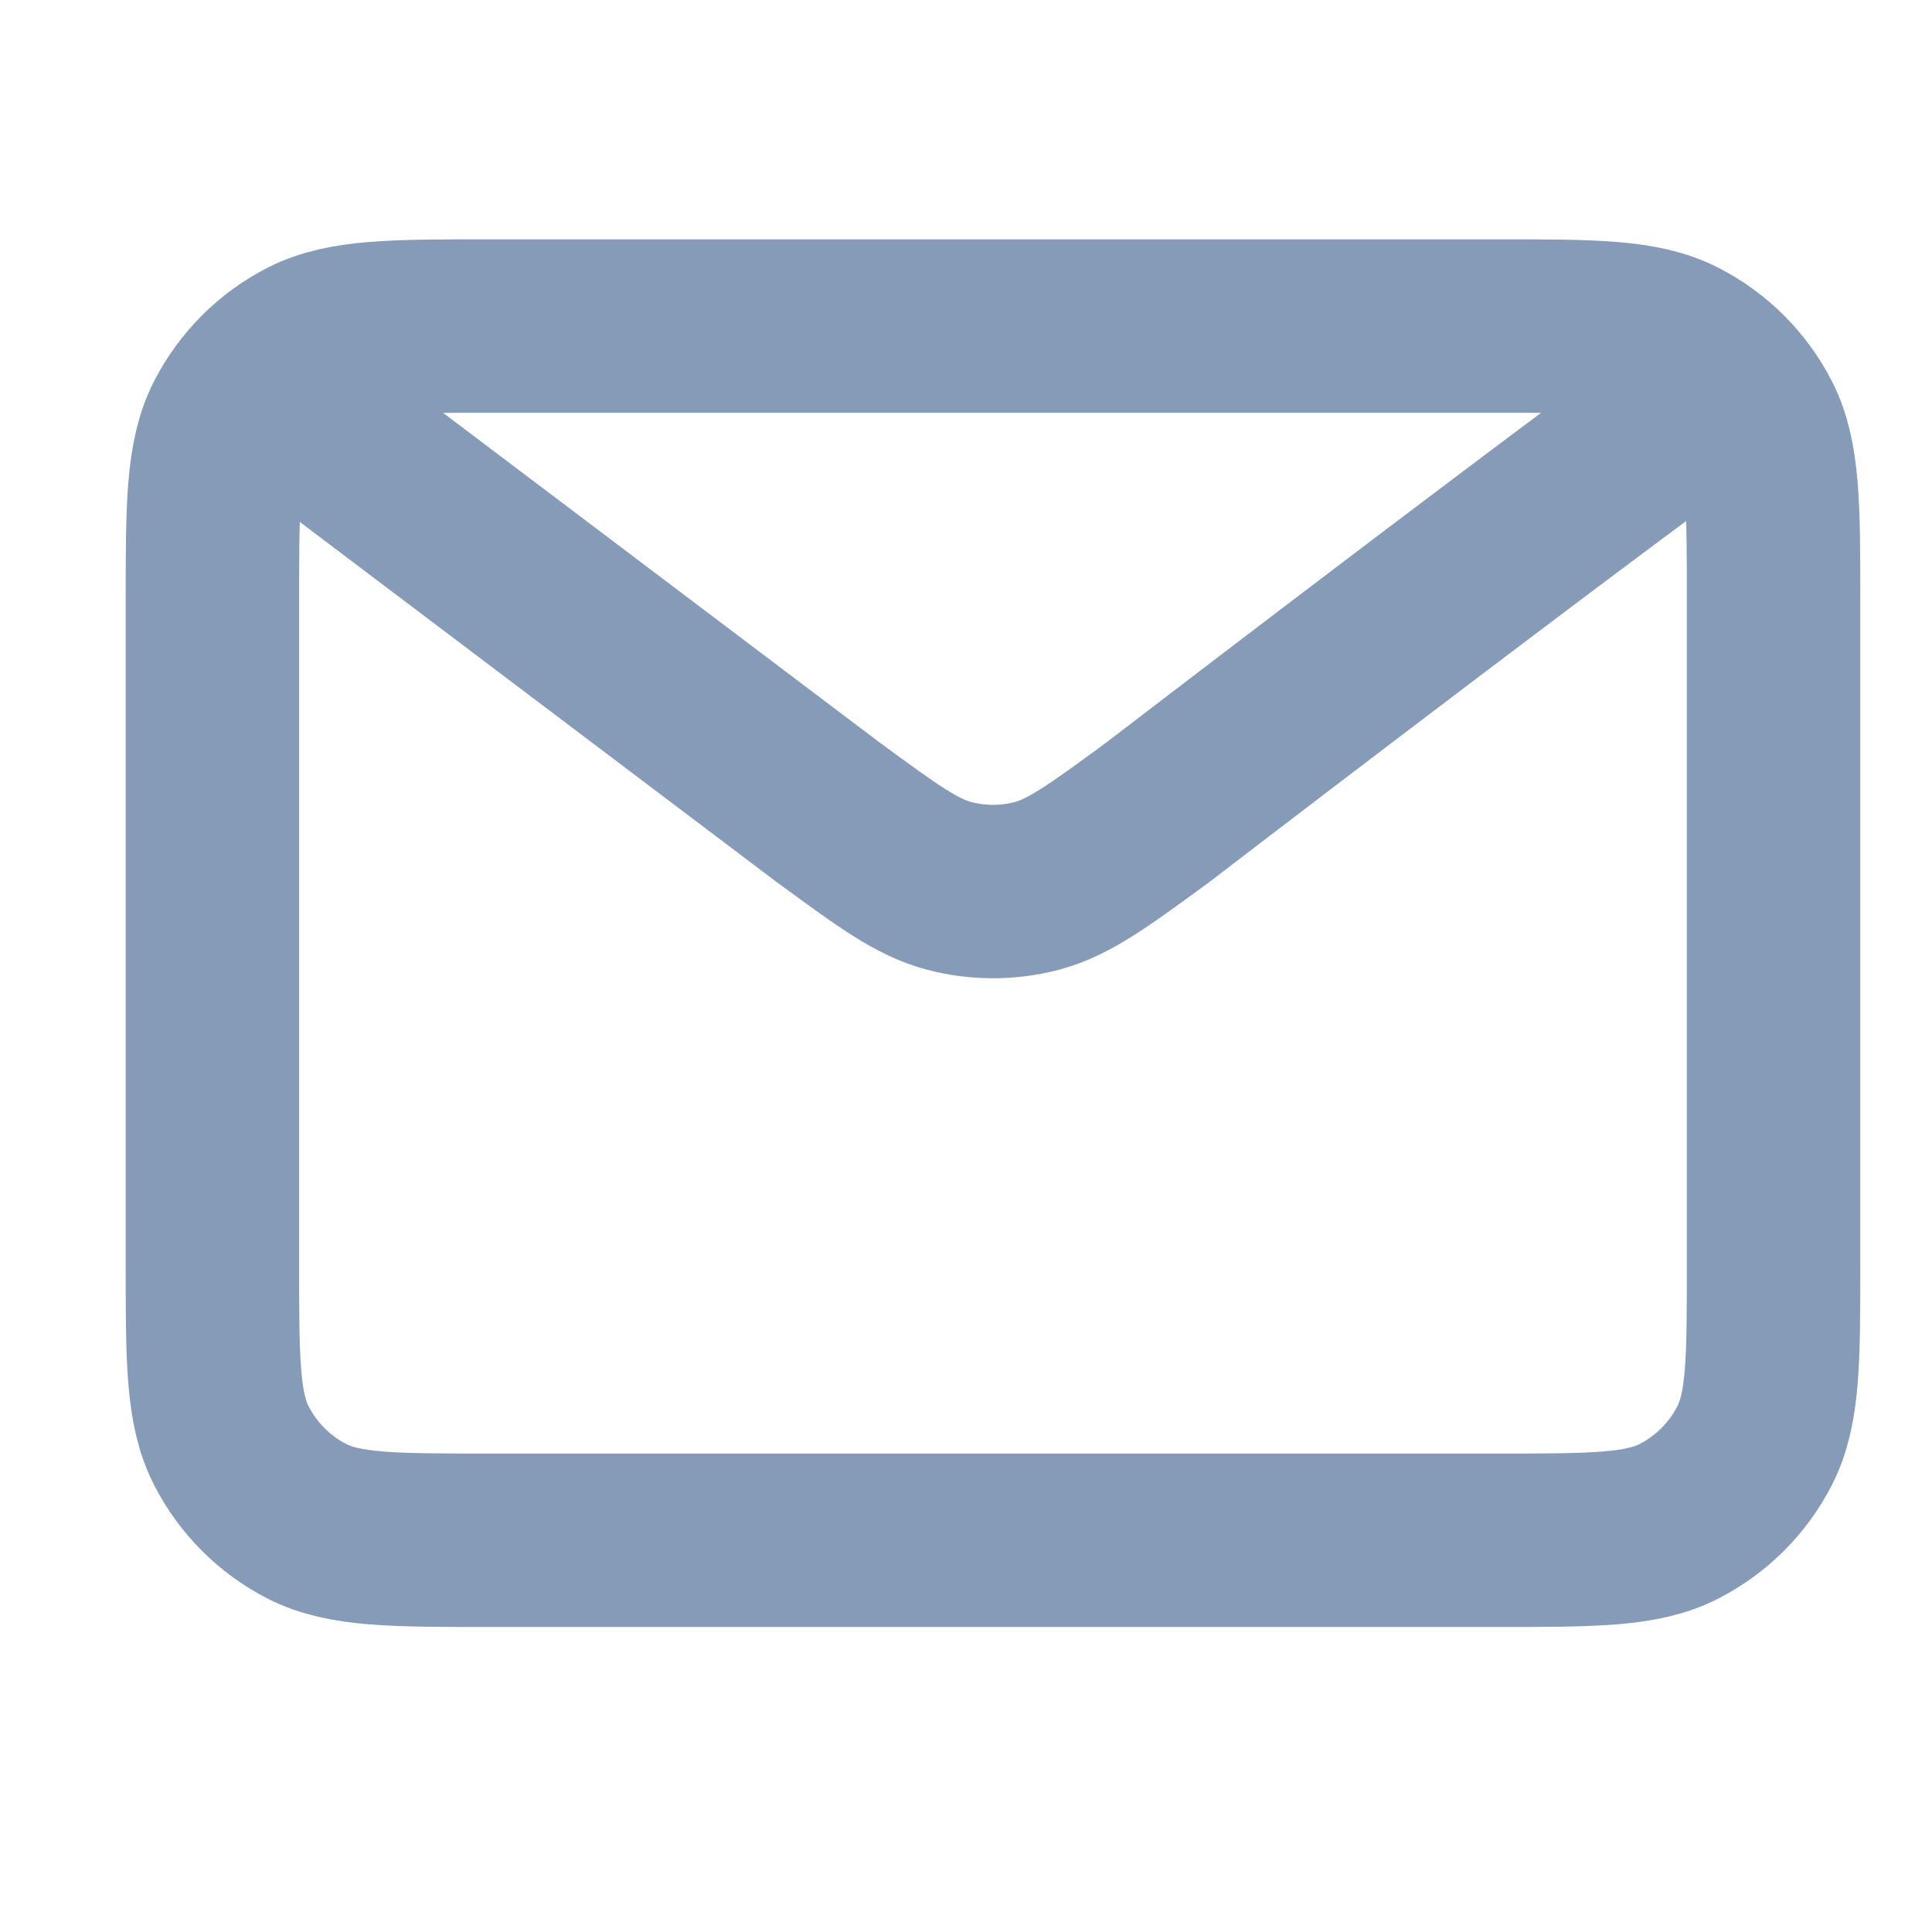<svg width="17" height="17" viewBox="0 0 17 17" fill="none" xmlns="http://www.w3.org/2000/svg">
<g clip-path="url(#clip0_232_80)">
<path d="M2.632 3.632L7.293 7.152L7.295 7.153C7.812 7.533 8.071 7.722 8.355 7.796C8.606 7.861 8.869 7.861 9.12 7.796C9.404 7.722 9.663 7.532 10.182 7.152C10.182 7.152 13.172 4.857 14.843 3.632M1.869 11.111V5.311C1.869 4.456 1.869 4.028 2.035 3.702C2.182 3.415 2.415 3.181 2.702 3.035C3.029 2.869 3.457 2.869 4.311 2.869H13.164C14.019 2.869 14.446 2.869 14.772 3.035C15.059 3.181 15.293 3.415 15.44 3.702C15.606 4.028 15.606 4.455 15.606 5.308V11.114C15.606 11.967 15.606 12.393 15.44 12.719C15.293 13.007 15.059 13.24 14.772 13.387C14.446 13.553 14.019 13.553 13.166 13.553H4.309C3.456 13.553 3.029 13.553 2.702 13.387C2.415 13.24 2.182 13.007 2.035 12.719C1.869 12.393 1.869 11.966 1.869 11.111Z" stroke="#859BB7" stroke-width="1.526" stroke-linecap="round" stroke-linejoin="round"/>
</g>
<defs>
<clipPath id="clip0_232_80">
<rect width="16.737" height="16.737" fill="white"/>
</clipPath>
</defs>
</svg>
